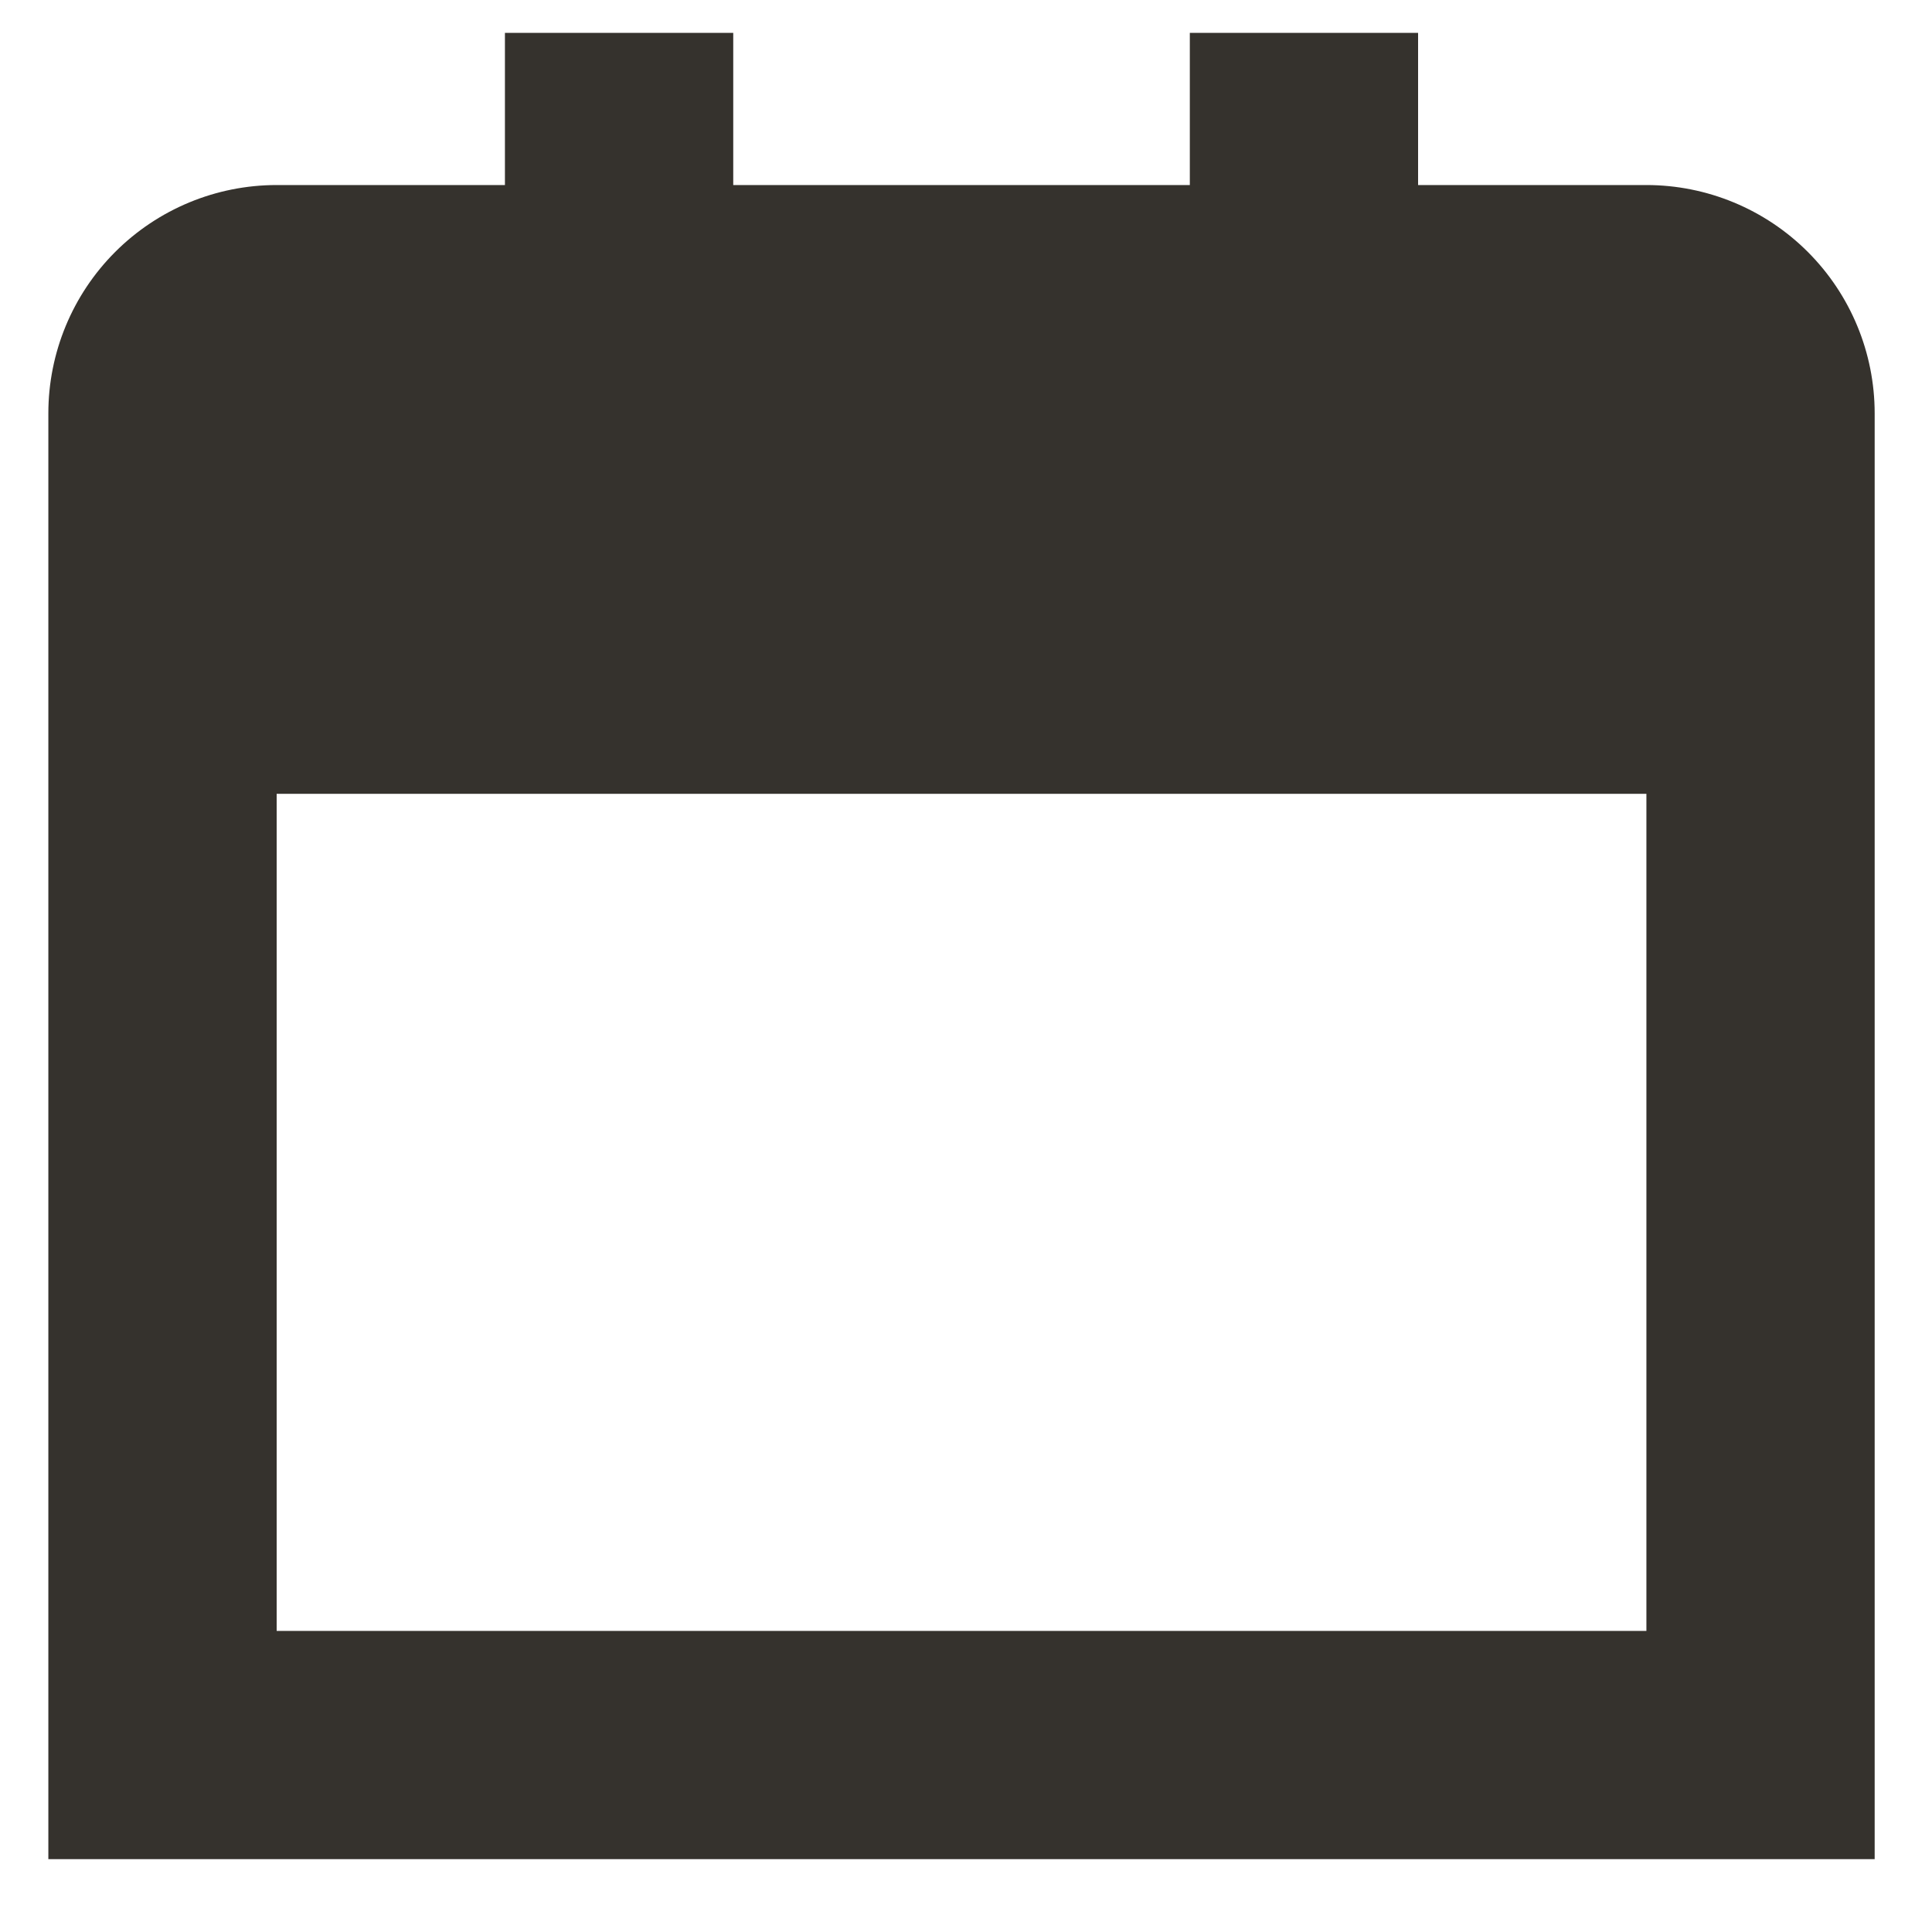 <svg width="40" height="40" viewBox="0 0 40 40" fill="none" xmlns="http://www.w3.org/2000/svg">
<path d="M34.087 3.831H29.36V0.68H24.634V3.831H15.181V0.68H10.454V3.831H5.728C4.474 3.831 3.272 4.329 2.385 5.216C1.499 6.102 1.001 7.304 1.001 8.558L1.001 38.492H38.813V8.558C38.813 7.304 38.315 6.102 37.429 5.216C36.542 4.329 35.34 3.831 34.087 3.831ZM5.728 33.766V16.435H34.087V33.766H5.728Z" fill="#35322D"/>
</svg>
